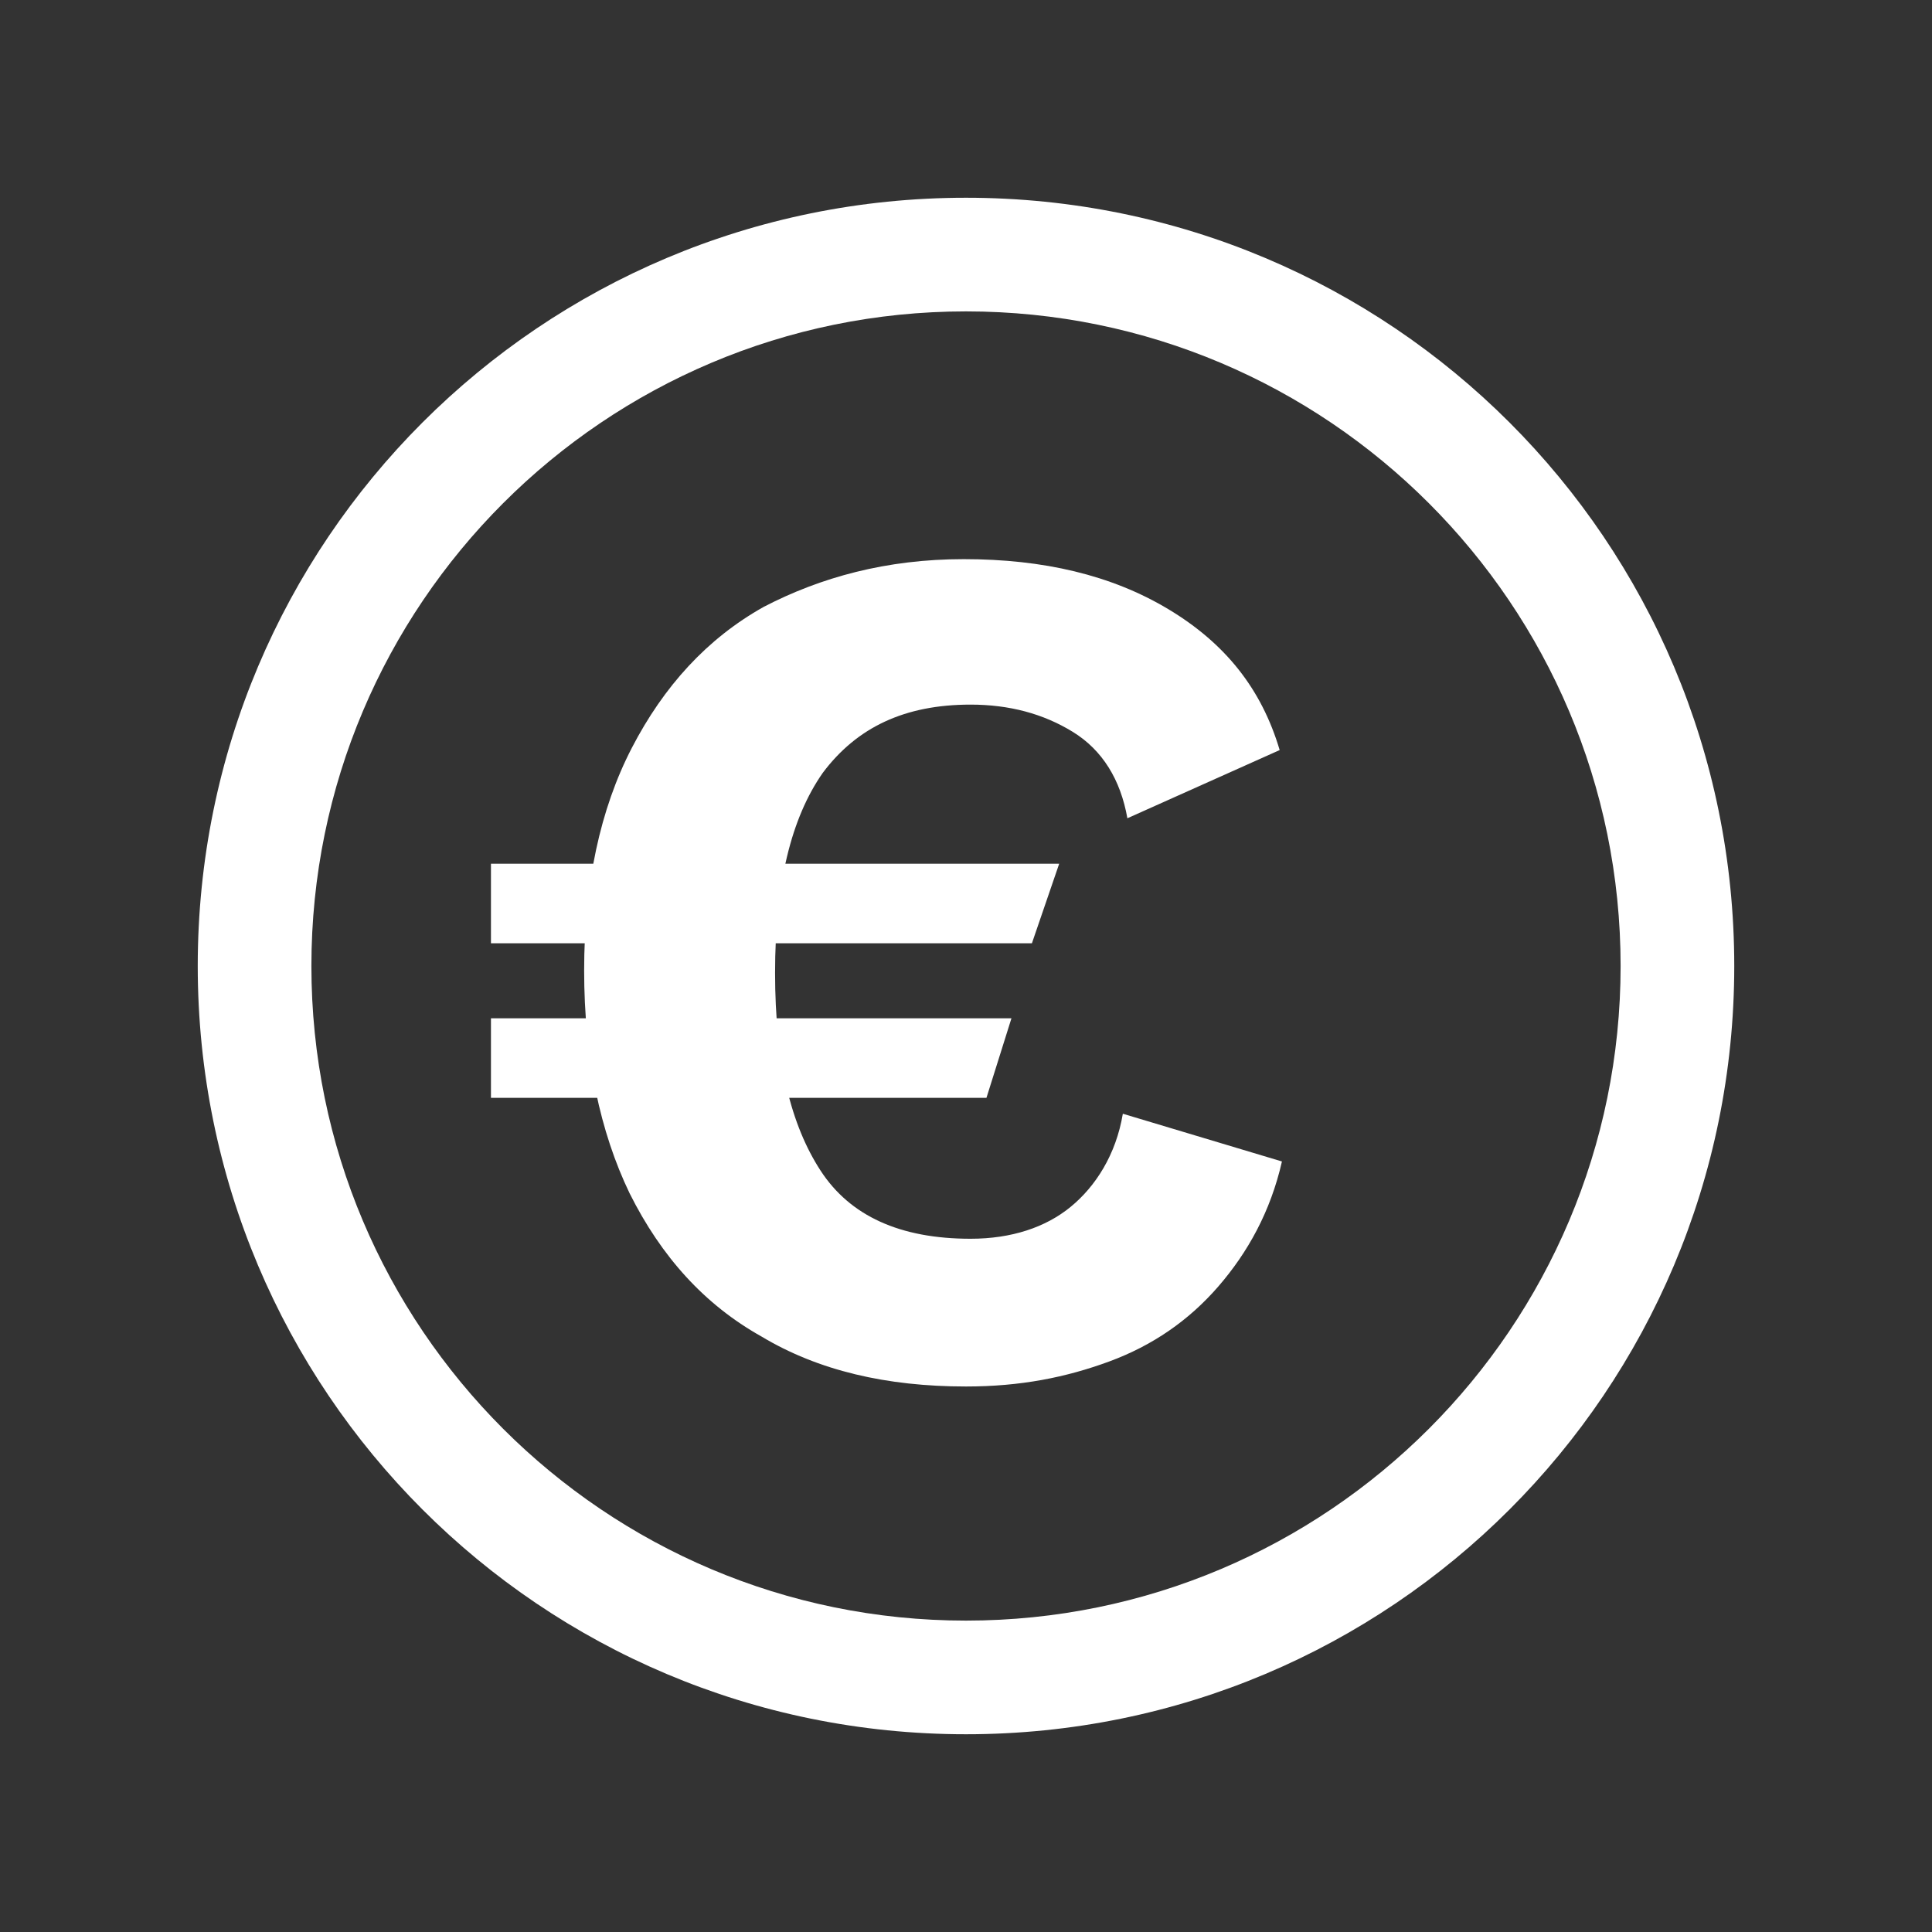 <?xml version="1.0" encoding="utf-8"?>
<!-- Generator: Adobe Illustrator 28.1.0, SVG Export Plug-In . SVG Version: 6.00 Build 0)  -->
<svg version="1.1" id="Livello_1" xmlns="http://www.w3.org/2000/svg" xmlns:xlink="http://www.w3.org/1999/xlink" x="0px" y="0px"
	 viewBox="0 0 85 85" style="enable-background:new 0 0 85 85;" xml:space="preserve">
<rect x="0" y="0" width="85" height="85" fill="#333333" stroke="none"/>
<style type="text/css">
	.st0{fill:#FFFFFF;}
</style>
<g id="_">
	<g>
		<path class="st0" d="M21.6,41.5V38h25l-1.2,3.5H21.6z M21.6,48.3v-3.5h22.9l-1.1,3.5C43.4,48.3,21.6,48.3,21.6,48.3z M42.4,24.6
			c3.5,0,6.5,0.7,9,2.2c2.5,1.5,4.1,3.5,4.9,6.2l-6.7,3c-0.3-1.7-1.1-3-2.4-3.8c-1.3-0.8-2.8-1.2-4.5-1.2c-2.9,0-5,1-6.5,3
			c-1.4,2-2.1,4.9-2.1,8.8s0.7,6.7,2,8.7c1.3,2,3.5,3,6.6,3c1.8,0,3.3-0.5,4.4-1.4s2-2.3,2.3-4.1l7,2.1c-0.5,2.2-1.5,4-2.8,5.5
			s-2.9,2.6-4.8,3.3S44.9,61,42.5,61c-3.5,0-6.5-0.7-9-2.2c-2.5-1.4-4.4-3.5-5.8-6.3c-1.3-2.7-2-6-2-9.8s0.7-7.1,2.1-9.8
			c1.4-2.7,3.3-4.8,5.8-6.2C36.1,25.4,39,24.6,42.4,24.6L42.4,24.6z"/>
	</g>
</g>
<g>
	<path class="st0" d="M42.5,13.7c15.9,0,28.8,12.9,28.8,28.8S58.4,71.3,42.5,71.3S13.7,58.4,13.7,42.5S26.6,13.7,42.5,13.7
		 M42.5,8.7C23.8,8.7,8.7,23.8,8.7,42.5s15.1,33.8,33.8,33.8s33.8-15.1,33.8-33.8S61.2,8.7,42.5,8.7L42.5,8.7z"/>
</g>
</svg>
